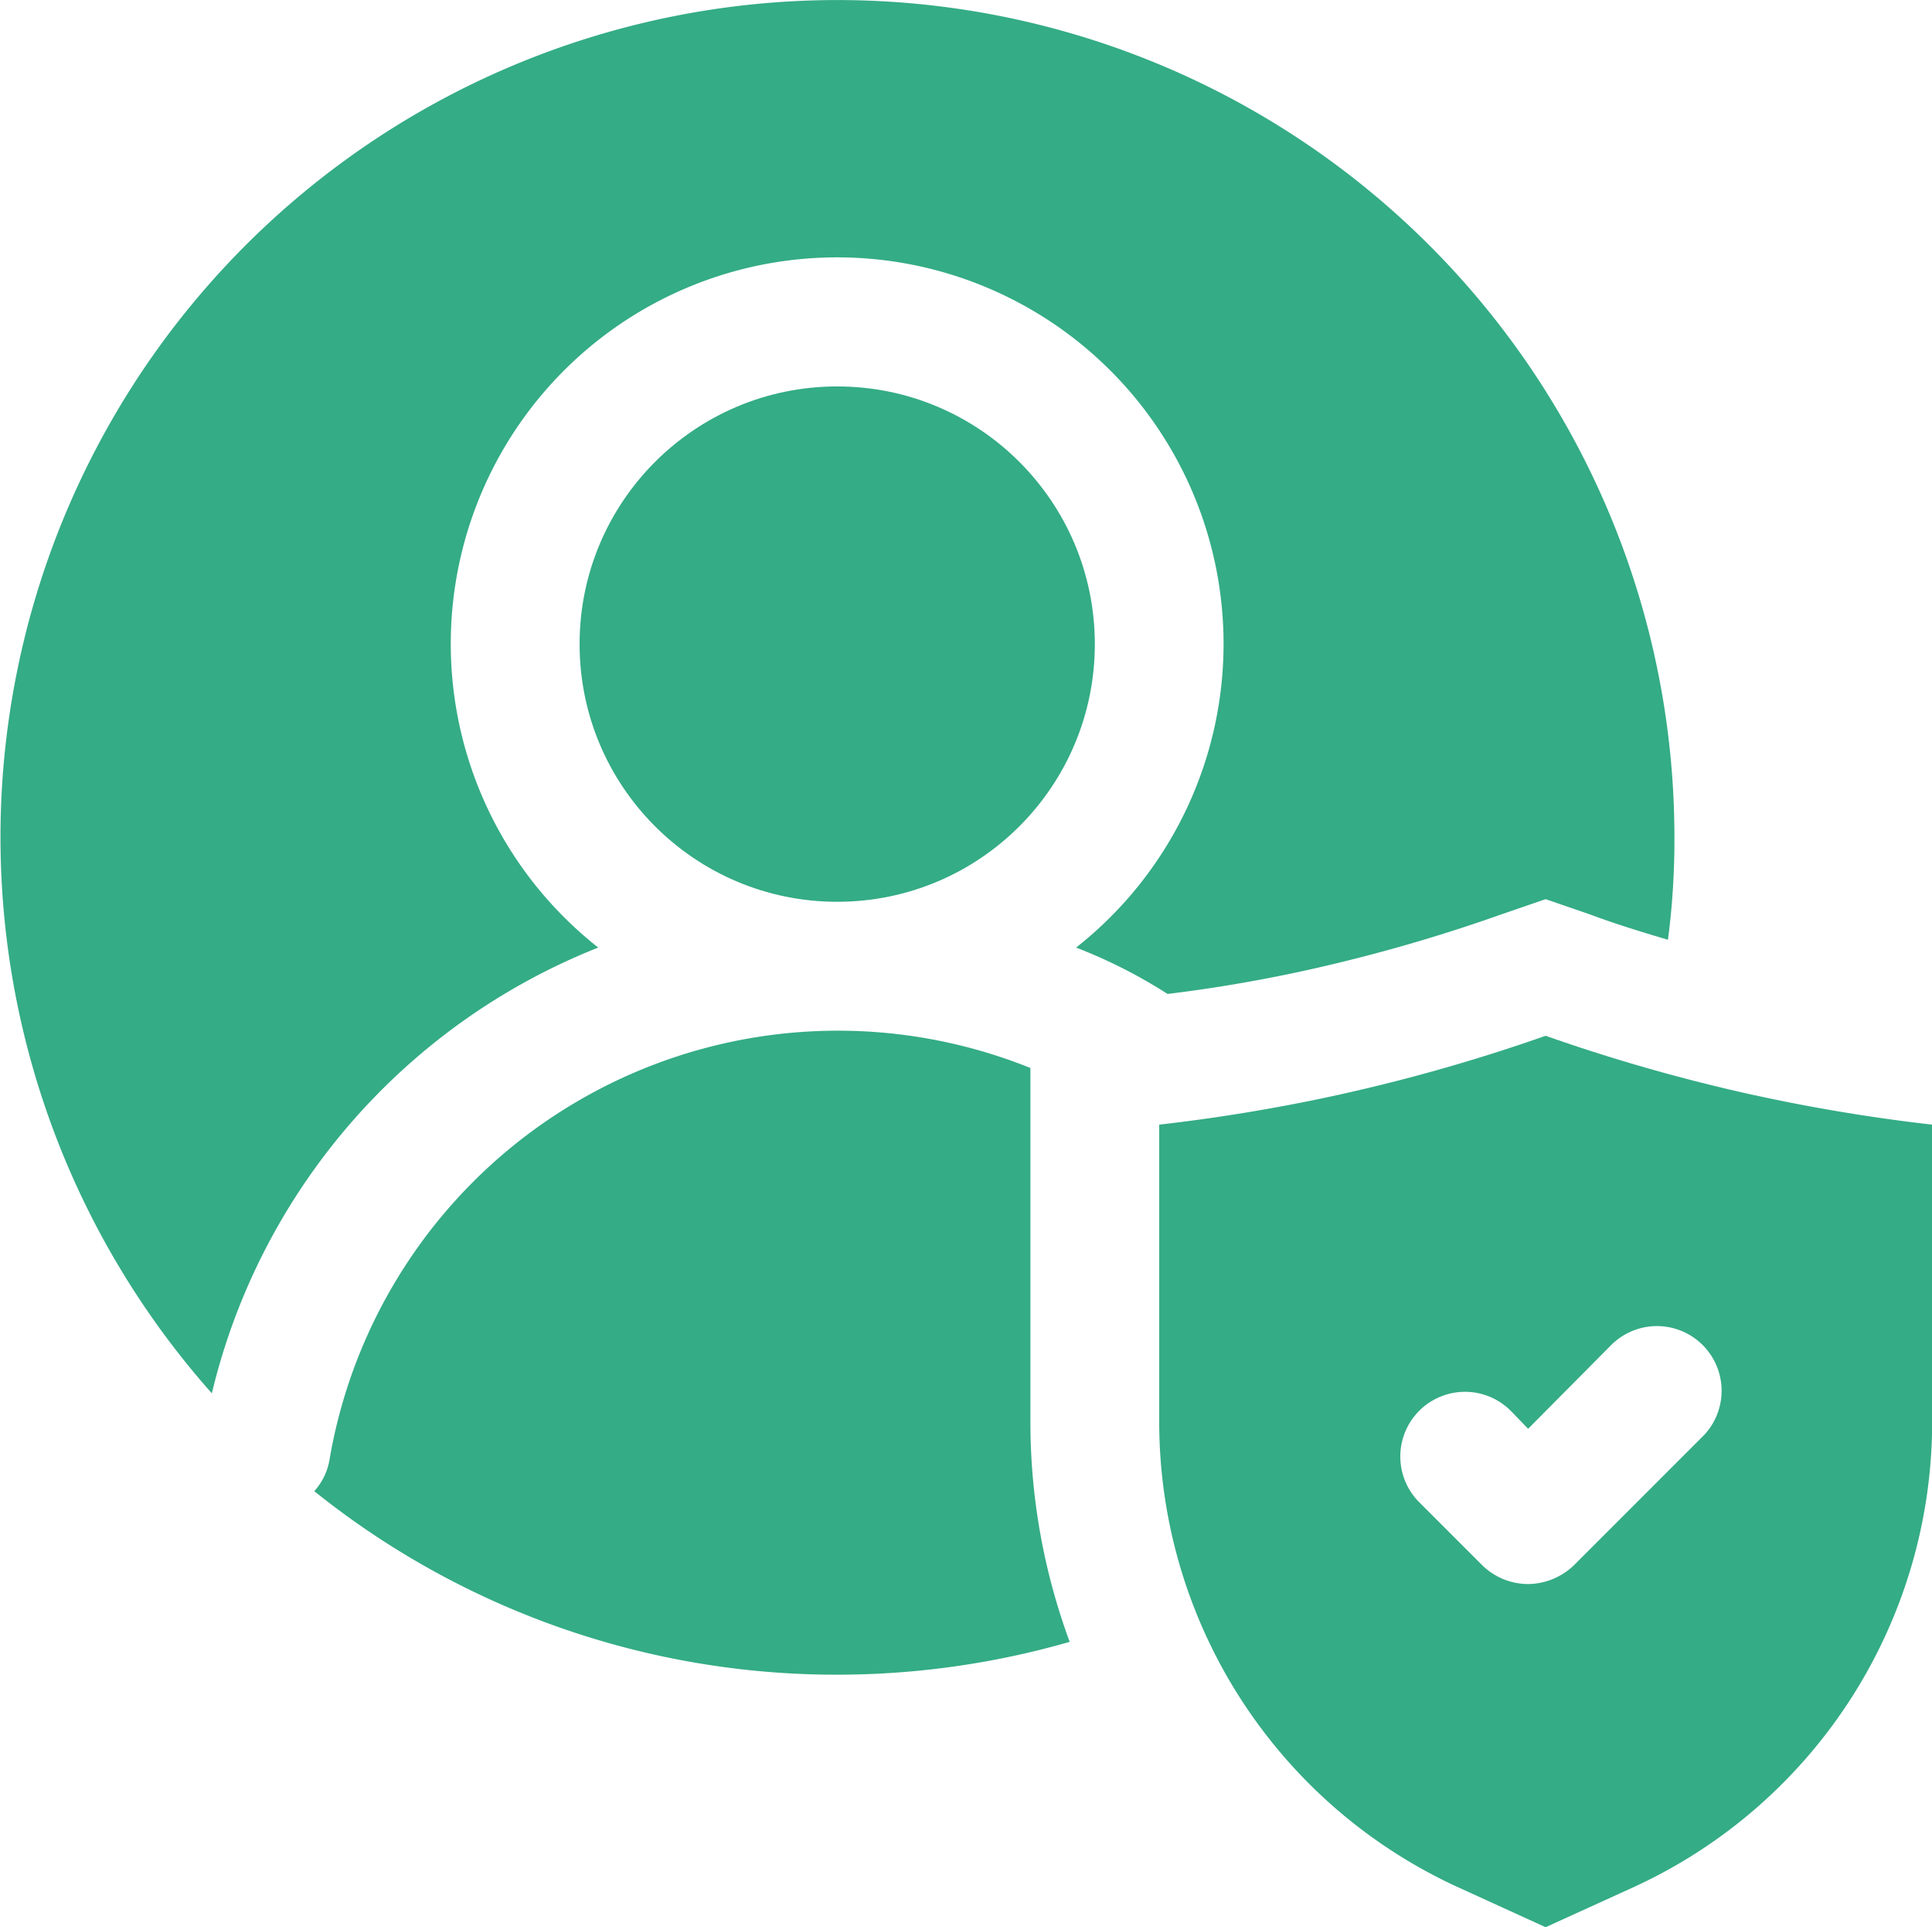<svg xmlns="http://www.w3.org/2000/svg" width="47.951" height="47.823" viewBox="0 0 47.951 47.823">
  <g id="user_9915581" transform="translate(0 -0.043)">
    <circle id="Ellipse_12" data-name="Ellipse 12" cx="6.394" cy="6.394" r="6.394" transform="translate(14.385 9.632)" fill="#34ac85"/>
    <path id="Path_245" data-name="Path 245" d="M22.979,26.811a15.753,15.753,0,0,0,.975,5.466,20.883,20.883,0,0,1-5.77.815A20.7,20.7,0,0,1,5.205,28.538a1.547,1.547,0,0,0,.384-.815,12.8,12.8,0,0,1,17.39-9.686Z" transform="translate(2.595 8.507)" fill="#34ac85"/>
    <path id="Path_246" data-name="Path 246" d="M41.558,20.821a19.052,19.052,0,0,1-.16,2.541c-.655-.192-1.327-.4-1.966-.639l-1.071-.368-1.071.368A40.849,40.849,0,0,1,32.511,24.1c-1.151.256-2.35.464-3.533.607a12.63,12.63,0,0,0-2.27-1.151,9.59,9.59,0,1,0-11.86,0,15.873,15.873,0,0,0-9.59,11.061,20.773,20.773,0,1,1,36.3-13.794Z" fill="#34ac85"/>
    <path id="Path_247" data-name="Path 247" d="M33.953,18.665a44.211,44.211,0,0,1-5.163-1.47,44.171,44.171,0,0,1-5.163,1.47A44.005,44.005,0,0,1,19.2,19.4v7.368a12.7,12.7,0,0,0,7.384,11.54l2.206,1.007L31,38.309a12.7,12.7,0,0,0,7.384-11.54V19.4a44.011,44.011,0,0,1-4.427-.735ZM32.69,27.136l-3.2,3.2a1.666,1.666,0,0,1-1.135.464,1.638,1.638,0,0,1-1.135-.464l-1.566-1.566a1.6,1.6,0,0,1,2.27-2.27l.432.447,2.062-2.078a1.6,1.6,0,0,1,2.27,2.27Z" transform="translate(9.571 8.55)" fill="#34ac85"/>
  </g>
</svg>
